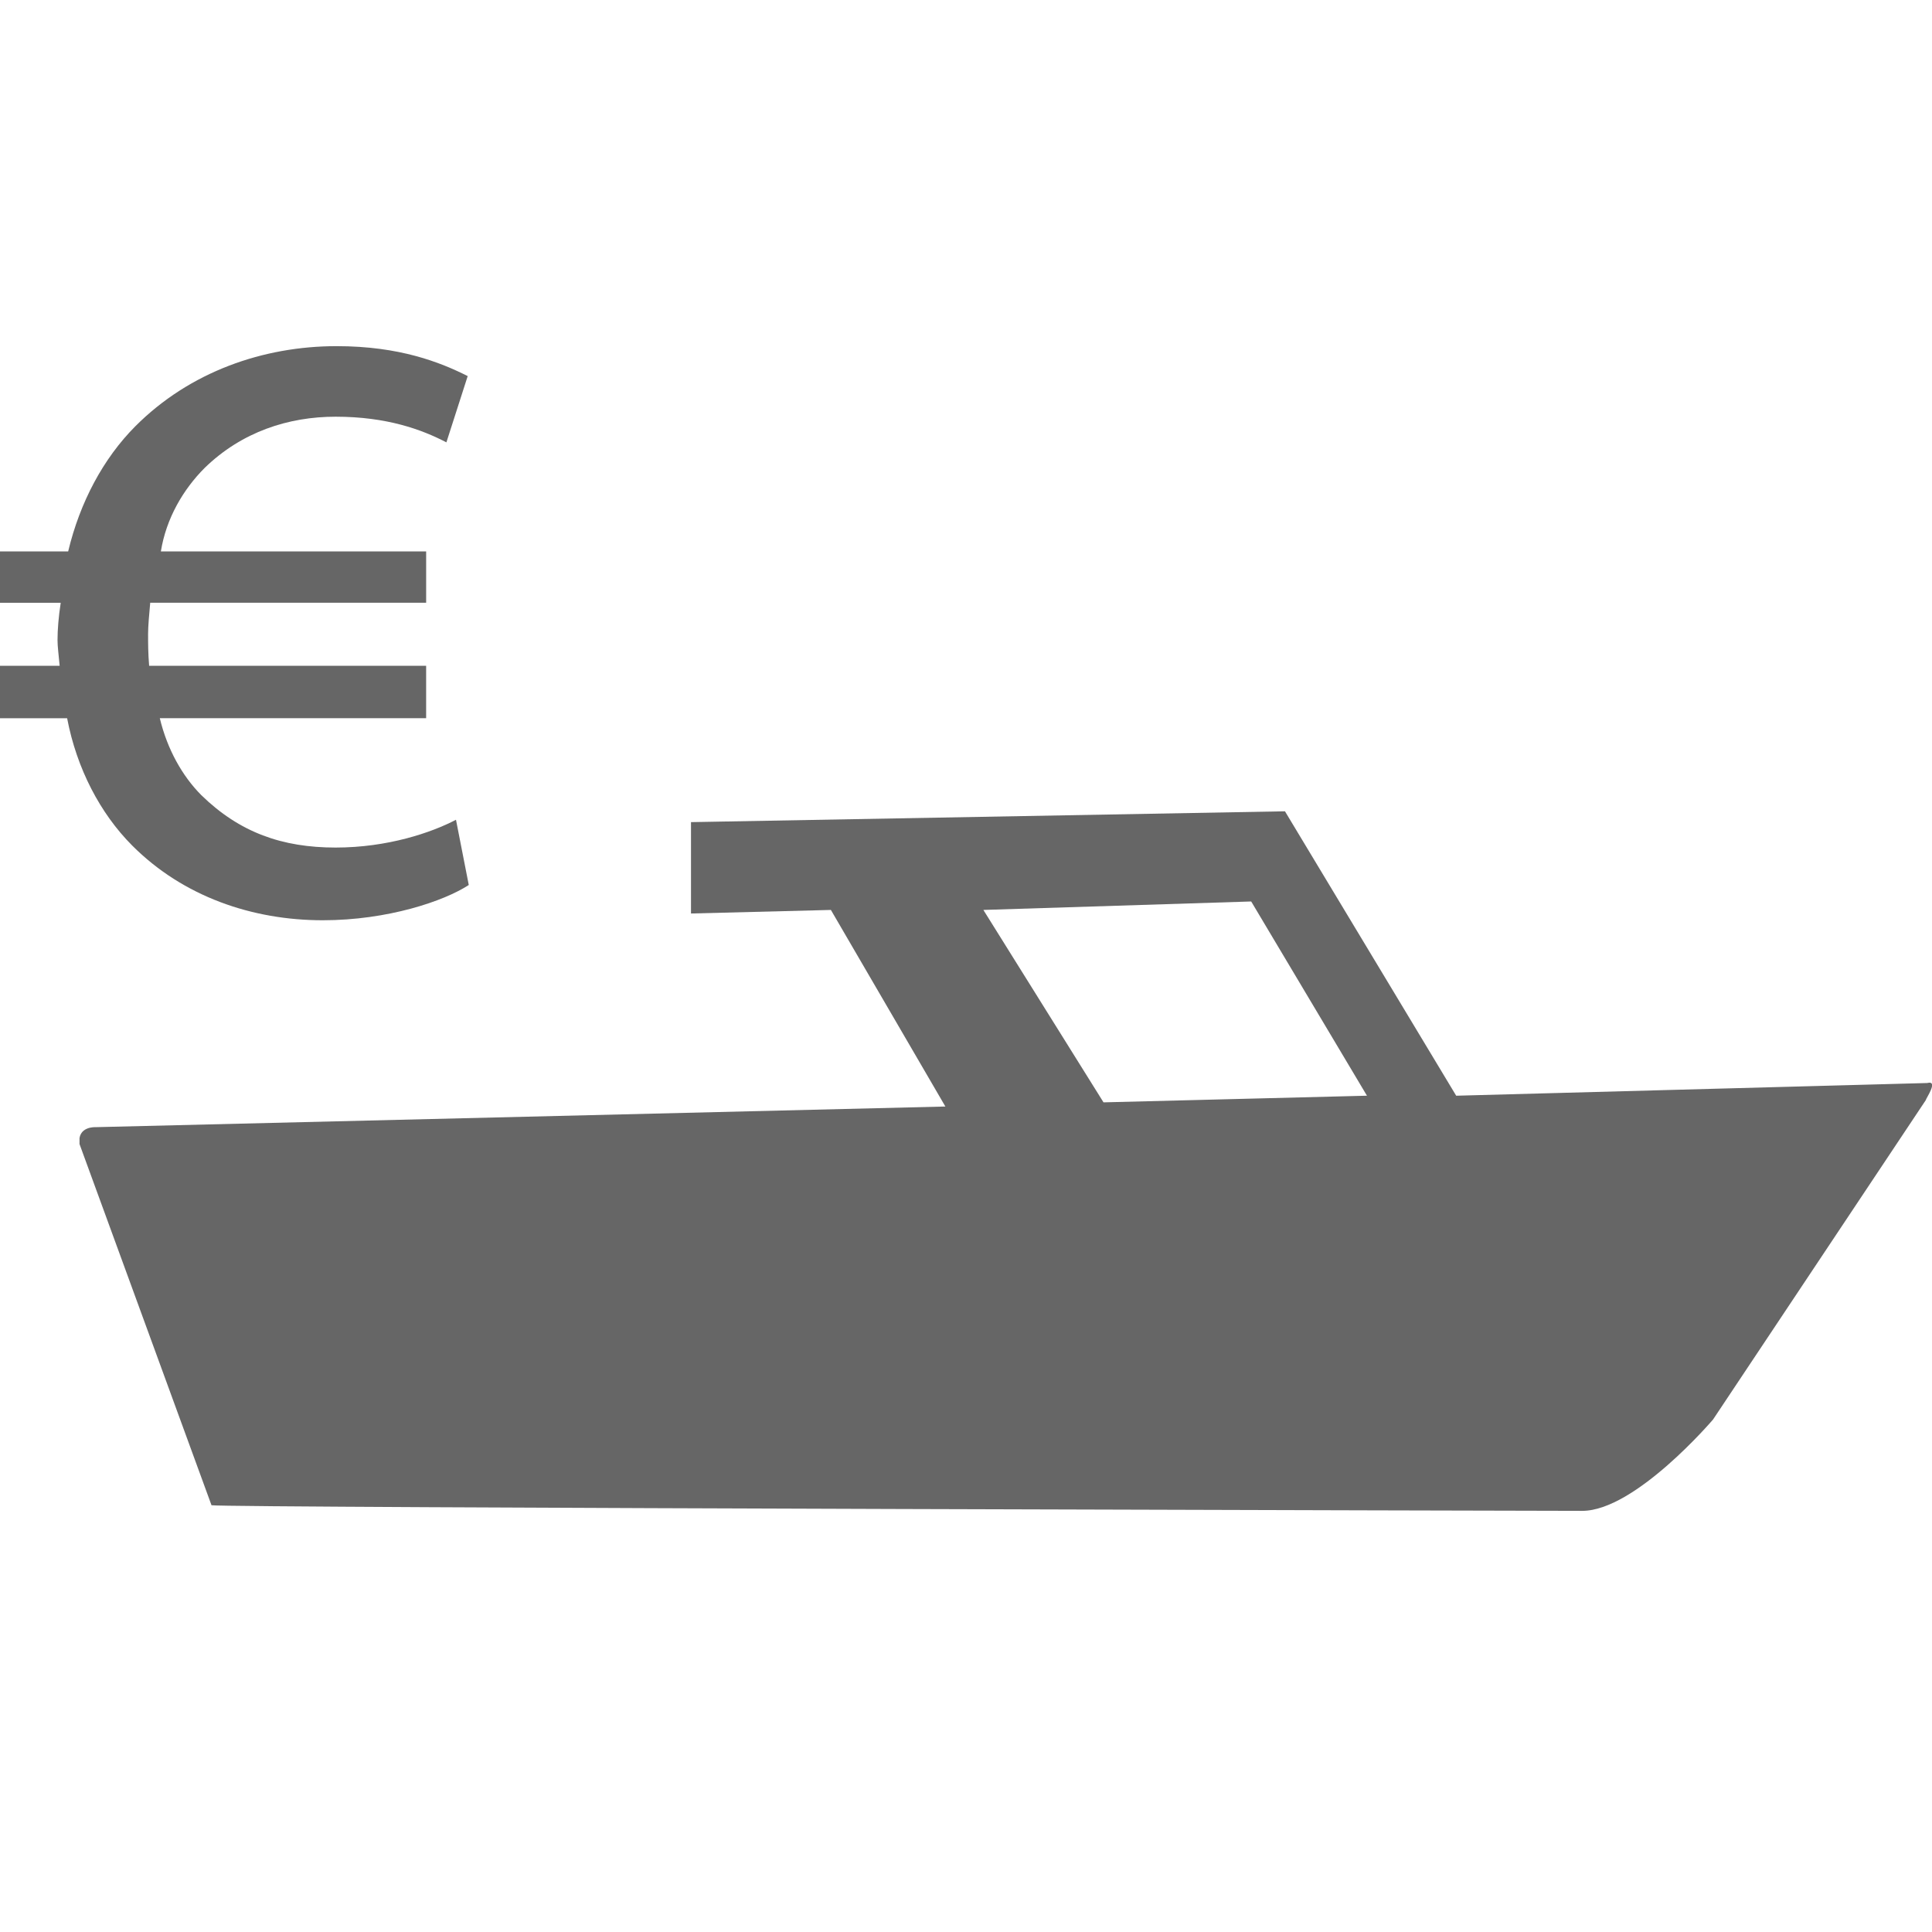 <?xml version="1.0" encoding="utf-8"?>
<!-- Generator: Adobe Illustrator 15.1.0, SVG Export Plug-In . SVG Version: 6.00 Build 0)  -->
<!DOCTYPE svg PUBLIC "-//W3C//DTD SVG 1.1//EN" "http://www.w3.org/Graphics/SVG/1.1/DTD/svg11.dtd">
<svg version="1.1" id="Layer_1" xmlns="http://www.w3.org/2000/svg" xmlns:xlink="http://www.w3.org/1999/xlink" x="0px" y="0px"
	 width="120px" height="120px" viewBox="0 0 120 120" enable-background="new 0 0 120 120" xml:space="preserve">
<g>
	<g>
		<g>
			<g>
				<defs>
					<rect id="SVGID_1_" x="4.939" y="50.391" width="115.061" height="48.109"/>
				</defs>
				<clipPath id="SVGID_2_">
					<use xlink:href="#SVGID_1_"  overflow="visible"/>
				</clipPath>
				<path clip-path="url(#SVGID_2_)" fill="#666666" d="M119.7,67.268l-29.253,0.789L79.811,50.391l-36.892,0.673v5.675l8.689-0.221
					l7.111,12.21L5.946,70.01c0,0-1.161-0.078-1.007,1.049l8.198,22.434c0.642,0.16,85.138,0.349,85.138,0.349
					c3.297,0,8.127-5.676,8.127-5.676l13.223-19.851C119.587,68.275,120.449,67.074,119.7,67.268L119.7,67.268z M68.541,68.469
					l-7.462-11.951l16.635-0.526l7.19,12.064L68.541,68.469z"/>
			</g>
		</g>
	</g>
	<g>
		<path fill="#666666" d="M29.116,54.968c-1.522,0.997-5.029,2.191-9.066,2.191c-4.367,0-8.668-1.46-11.845-4.647
			c-1.985-1.993-3.441-4.781-4.036-7.902H0v-3.255h3.705c-0.065-0.73-0.132-1.194-0.132-1.594c0-0.664,0.066-1.46,0.198-2.322H0
			V34.25h4.234c0.729-3.056,2.184-5.777,4.169-7.771c3.375-3.386,7.941-4.979,12.507-4.979c3.904,0,6.419,0.996,8.14,1.859
			l-1.324,4.117c-1.521-0.796-3.705-1.594-6.882-1.594c-2.911,0-5.823,0.93-8.139,3.188c-1.323,1.328-2.383,3.12-2.713,5.18h16.477
			v3.188H9.33c-0.066,0.729-0.132,1.46-0.132,1.924c0,0.6,0,1.196,0.065,1.992h17.205v3.255H9.926
			c0.463,1.926,1.39,3.585,2.58,4.781c2.383,2.323,5.029,3.253,8.338,3.253c3.243,0,5.956-0.93,7.478-1.726L29.116,54.968z"/>
	</g>
</g>
</svg>
